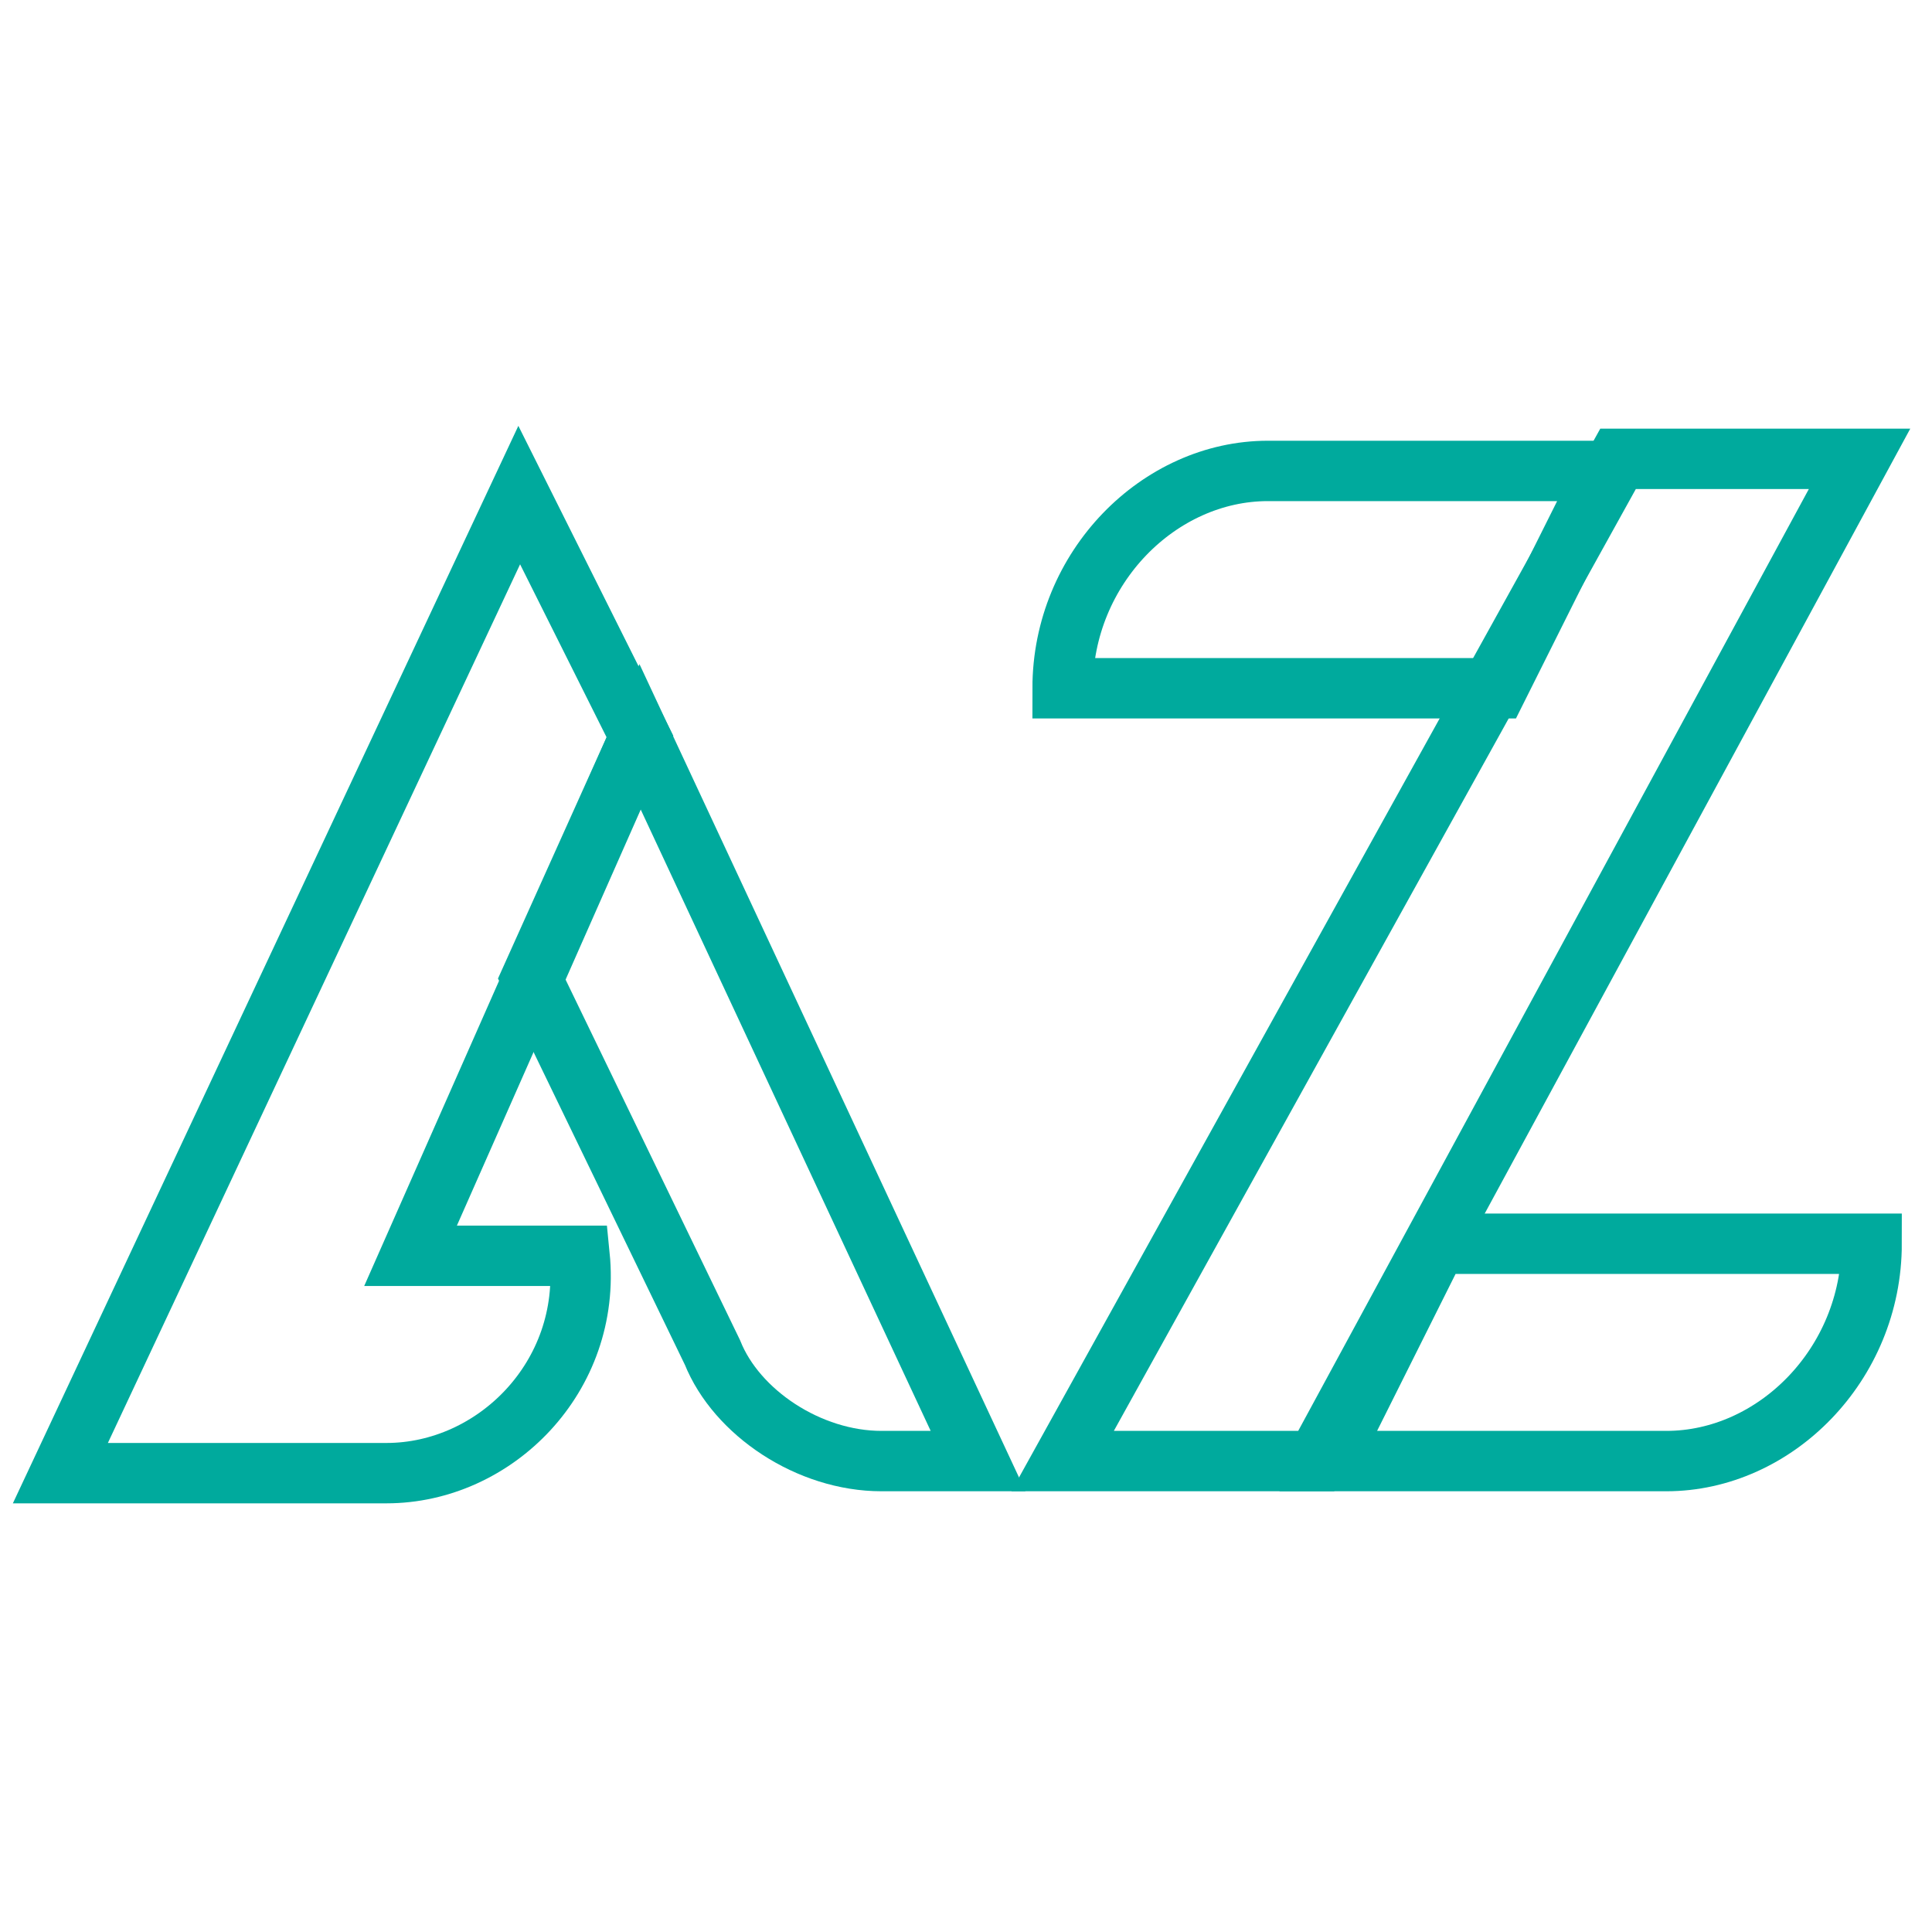 <?xml version="1.0" encoding="utf-8"?>
<!-- Generator: Adobe Illustrator 25.2.0, SVG Export Plug-In . SVG Version: 6.00 Build 0)  -->
<svg version="1.1" id="Layer_1" xmlns="http://www.w3.org/2000/svg" xmlns:xlink="http://www.w3.org/1999/xlink" x="0px" y="0px"
	 viewBox="0 0 16 16" style="enable-background:new 0 0 16 16;" xml:space="preserve">
<style type="text/css">
	.st0{fill:none;stroke:#00AA9D;stroke-width:0.5;stroke-miterlimit:10;}
</style>
<g>
	<path class="st0" d="M5.3,6.1l-1-2l-3.8,8.1l2.7,0c0.9,0,1.7-0.8,1.6-1.8l0,0H3.4L5.3,6.1z"/>
	<path class="st0" d="M8.1,12.1l-0.8,0c-0.6,0-1.2-0.4-1.4-0.9L4.4,8.1l0.9-2L8.1,12.1z"/>
	<polygon class="st0" points="10.9,12.1 8.8,12.1 13.4,3.8 15.4,3.8 	"/>
	<path class="st0" d="M12.4,5.7H8.8l0,0c0-1,0.8-1.8,1.7-1.8h2.8L12.4,5.7z"/>
	<path class="st0" d="M11.9,10.3h3.6v0c0,1-0.8,1.8-1.7,1.8h-2.8L11.9,10.3z"/>
</g>
</svg>
